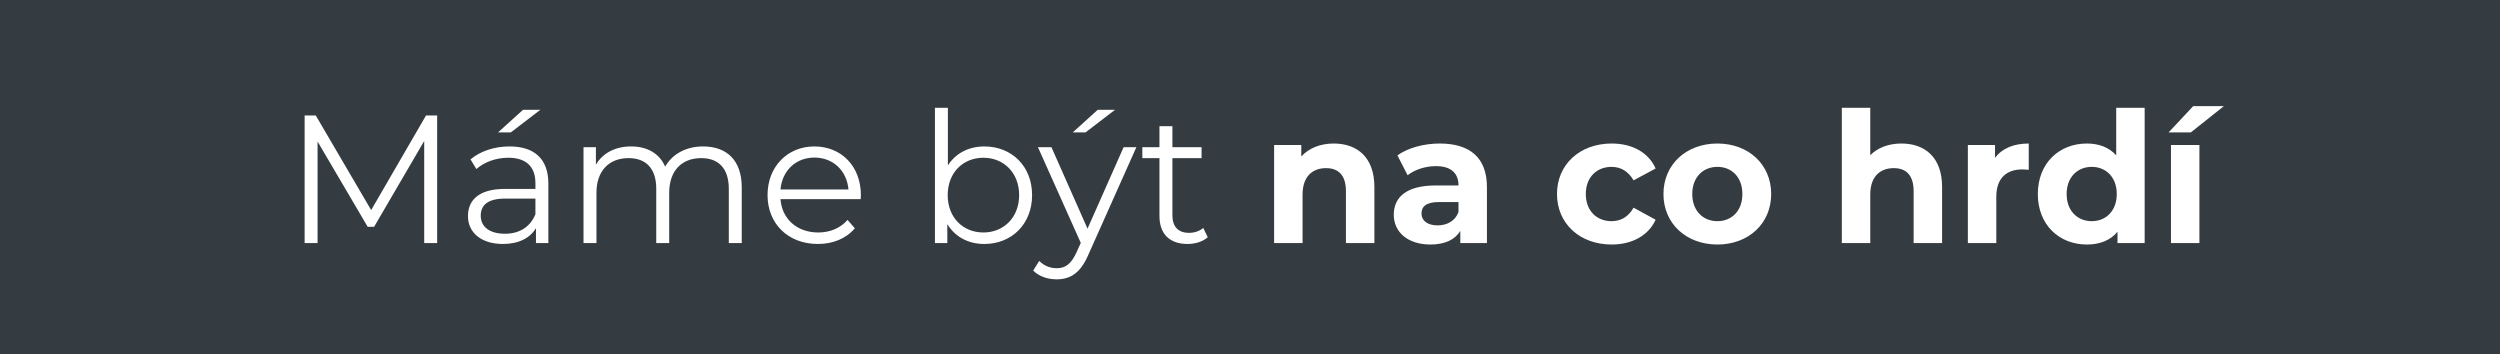 <?xml version="1.0" encoding="UTF-8"?> <svg xmlns="http://www.w3.org/2000/svg" width="1440" height="204" viewBox="0 0 1440 204" fill="none"><path fill-rule="evenodd" clip-rule="evenodd" d="M1440 0H0V204H1440V0ZM251.8 66.5H245.395L213.79 120.995L181.87 66.5H175.465V140H182.92V81.515L211.795 130.655H215.47L244.345 81.2V140H251.8V66.5ZM294.228 76.265L311.238 63.245H301.263L286.878 76.265H294.228ZM315.858 105.77C315.858 91.49 307.773 84.35 293.493 84.35C284.778 84.35 276.588 87.08 271.023 91.805L274.383 97.37C278.898 93.38 285.618 90.86 292.758 90.86C303.048 90.86 308.403 96.005 308.403 105.455V108.815H290.868C275.013 108.815 269.553 115.955 269.553 124.46C269.553 134.015 277.218 140.525 289.713 140.525C298.848 140.525 305.358 137.06 308.718 131.39V140H315.858V105.77ZM308.403 123.41C305.463 130.655 299.268 134.645 290.868 134.645C282.048 134.645 276.903 130.655 276.903 124.25C276.903 118.58 280.368 114.38 291.078 114.38H308.403V123.41ZM427.246 107.975C427.246 92.12 418.426 84.35 404.986 84.35C395.011 84.35 387.136 88.865 383.146 96.005C379.786 88.235 372.646 84.35 363.511 84.35C354.271 84.35 347.131 88.235 343.246 94.85V84.77H336.106V140H343.561V111.02C343.561 98.42 350.806 91.07 362.041 91.07C372.121 91.07 378.001 97.055 378.001 108.71V140H385.456V111.02C385.456 98.42 392.596 91.07 403.936 91.07C413.911 91.07 419.791 97.055 419.791 108.71V140H427.246V107.975ZM495.817 113.377C495.841 113.015 495.864 112.677 495.864 112.385C495.864 95.795 484.629 84.35 469.089 84.35C453.549 84.35 442.104 96.005 442.104 112.385C442.104 128.765 453.864 140.525 471.084 140.525C479.799 140.525 487.464 137.375 492.399 131.495L488.199 126.665C483.999 131.495 478.014 133.91 471.294 133.91C459.219 133.91 450.399 126.245 449.559 114.695H495.759C495.759 114.245 495.789 113.795 495.817 113.377ZM449.559 109.13C450.504 98.315 458.379 90.755 469.089 90.755C479.904 90.755 487.779 98.315 488.724 109.13H449.559ZM594.484 112.385C594.484 95.69 582.724 84.35 566.974 84.35C558.154 84.35 550.594 88.13 545.974 95.27V62.09H538.519V140H545.659V129.08C550.174 136.535 557.839 140.525 566.974 140.525C582.724 140.525 594.484 129.08 594.484 112.385ZM587.029 112.385C587.029 125.3 578.104 133.91 566.449 133.91C554.689 133.91 545.869 125.3 545.869 112.385C545.869 99.47 554.689 90.86 566.449 90.86C578.104 90.86 587.029 99.47 587.029 112.385ZM625.258 76.265L642.268 63.245H632.293L617.908 76.265H625.258ZM654.553 84.77H647.203L626.413 131.705L605.623 84.77H597.853L622.528 139.895L620.113 145.25C616.963 152.18 613.603 154.49 608.668 154.49C604.678 154.49 601.318 153.02 598.588 150.29L595.123 155.855C598.483 159.215 603.418 160.895 608.563 160.895C616.438 160.895 622.318 157.43 626.938 146.615L654.553 84.77ZM695.675 136.64L693.05 131.285C690.95 133.175 687.905 134.12 684.86 134.12C678.665 134.12 675.305 130.55 675.305 124.04V91.07H692.105V84.77H675.305V72.695H667.85V84.77H657.98V91.07H667.85V124.46C667.85 134.645 673.625 140.525 684.02 140.525C688.325 140.525 692.735 139.265 695.675 136.64ZM791.642 107.66C791.642 90.44 781.562 82.67 768.227 82.67C760.562 82.67 753.947 85.295 749.537 90.125V83.51H733.892V140H750.272V112.07C750.272 101.675 755.942 96.845 763.817 96.845C771.062 96.845 775.262 101.045 775.262 110.18V140H791.642V107.66ZM856.469 107.765C856.469 90.65 846.494 82.67 829.274 82.67C820.244 82.67 811.109 85.085 804.914 89.495L810.794 100.94C814.889 97.685 821.084 95.69 827.069 95.69C835.889 95.69 840.089 99.785 840.089 106.82H827.069C809.849 106.82 802.814 113.75 802.814 123.725C802.814 133.49 810.689 140.84 823.919 140.84C832.214 140.84 838.094 138.11 841.139 132.965V140H856.469V107.765ZM840.089 122.15C838.199 127.295 833.474 129.815 828.014 129.815C822.239 129.815 818.774 127.085 818.774 122.99C818.774 119.21 821.189 116.375 828.854 116.375H840.089V122.15ZM896.83 111.755C896.83 128.765 909.955 140.84 928.33 140.84C940.195 140.84 949.54 135.59 953.635 126.56L940.93 119.63C937.885 125.09 933.37 127.4 928.225 127.4C919.93 127.4 913.42 121.625 913.42 111.755C913.42 101.885 919.93 96.11 928.225 96.11C933.37 96.11 937.885 98.525 940.93 103.88L953.635 97.055C949.54 87.815 940.195 82.67 928.33 82.67C909.955 82.67 896.83 94.745 896.83 111.755ZM958.149 111.755C958.149 128.765 971.274 140.84 989.229 140.84C1007.18 140.84 1020.2 128.765 1020.2 111.755C1020.2 94.745 1007.18 82.67 989.229 82.67C971.274 82.67 958.149 94.745 958.149 111.755ZM1003.61 111.755C1003.61 121.52 997.419 127.4 989.229 127.4C981.039 127.4 974.739 121.52 974.739 111.755C974.739 101.99 981.039 96.11 989.229 96.11C997.419 96.11 1003.61 101.99 1003.61 111.755ZM1118.64 107.66C1118.64 90.44 1108.56 82.67 1095.22 82.67C1087.98 82.67 1081.68 84.98 1077.27 89.39V62.09H1060.89V140H1077.27V112.07C1077.27 101.675 1082.94 96.845 1090.81 96.845C1098.06 96.845 1102.26 101.045 1102.26 110.18V140H1118.64V107.66ZM1168.56 82.67C1159.84 82.67 1153.12 85.505 1149.13 90.965V83.51H1133.49V140H1149.87V113.33C1149.87 102.515 1155.85 97.58 1164.88 97.58C1165.93 97.58 1166.82 97.652 1167.88 97.737C1168.1 97.754 1168.32 97.772 1168.56 97.79V82.67ZM1235.32 62.09H1218.94V89.495C1214.85 84.875 1208.97 82.67 1202.04 82.67C1186.08 82.67 1173.79 94.01 1173.79 111.755C1173.79 129.5 1186.08 140.84 1202.04 140.84C1209.6 140.84 1215.58 138.425 1219.68 133.49V140H1235.32V62.09ZM1219.26 111.755C1219.26 121.52 1212.96 127.4 1204.87 127.4C1196.68 127.4 1190.38 121.52 1190.38 111.755C1190.38 101.99 1196.68 96.11 1204.87 96.11C1212.96 96.11 1219.26 101.99 1219.26 111.755ZM1263.29 61.145L1249.12 76.265H1261.93L1280.93 61.145H1263.29ZM1266.86 83.51H1250.48V140H1266.86V83.51Z" fill="#353C41"></path></svg> 
